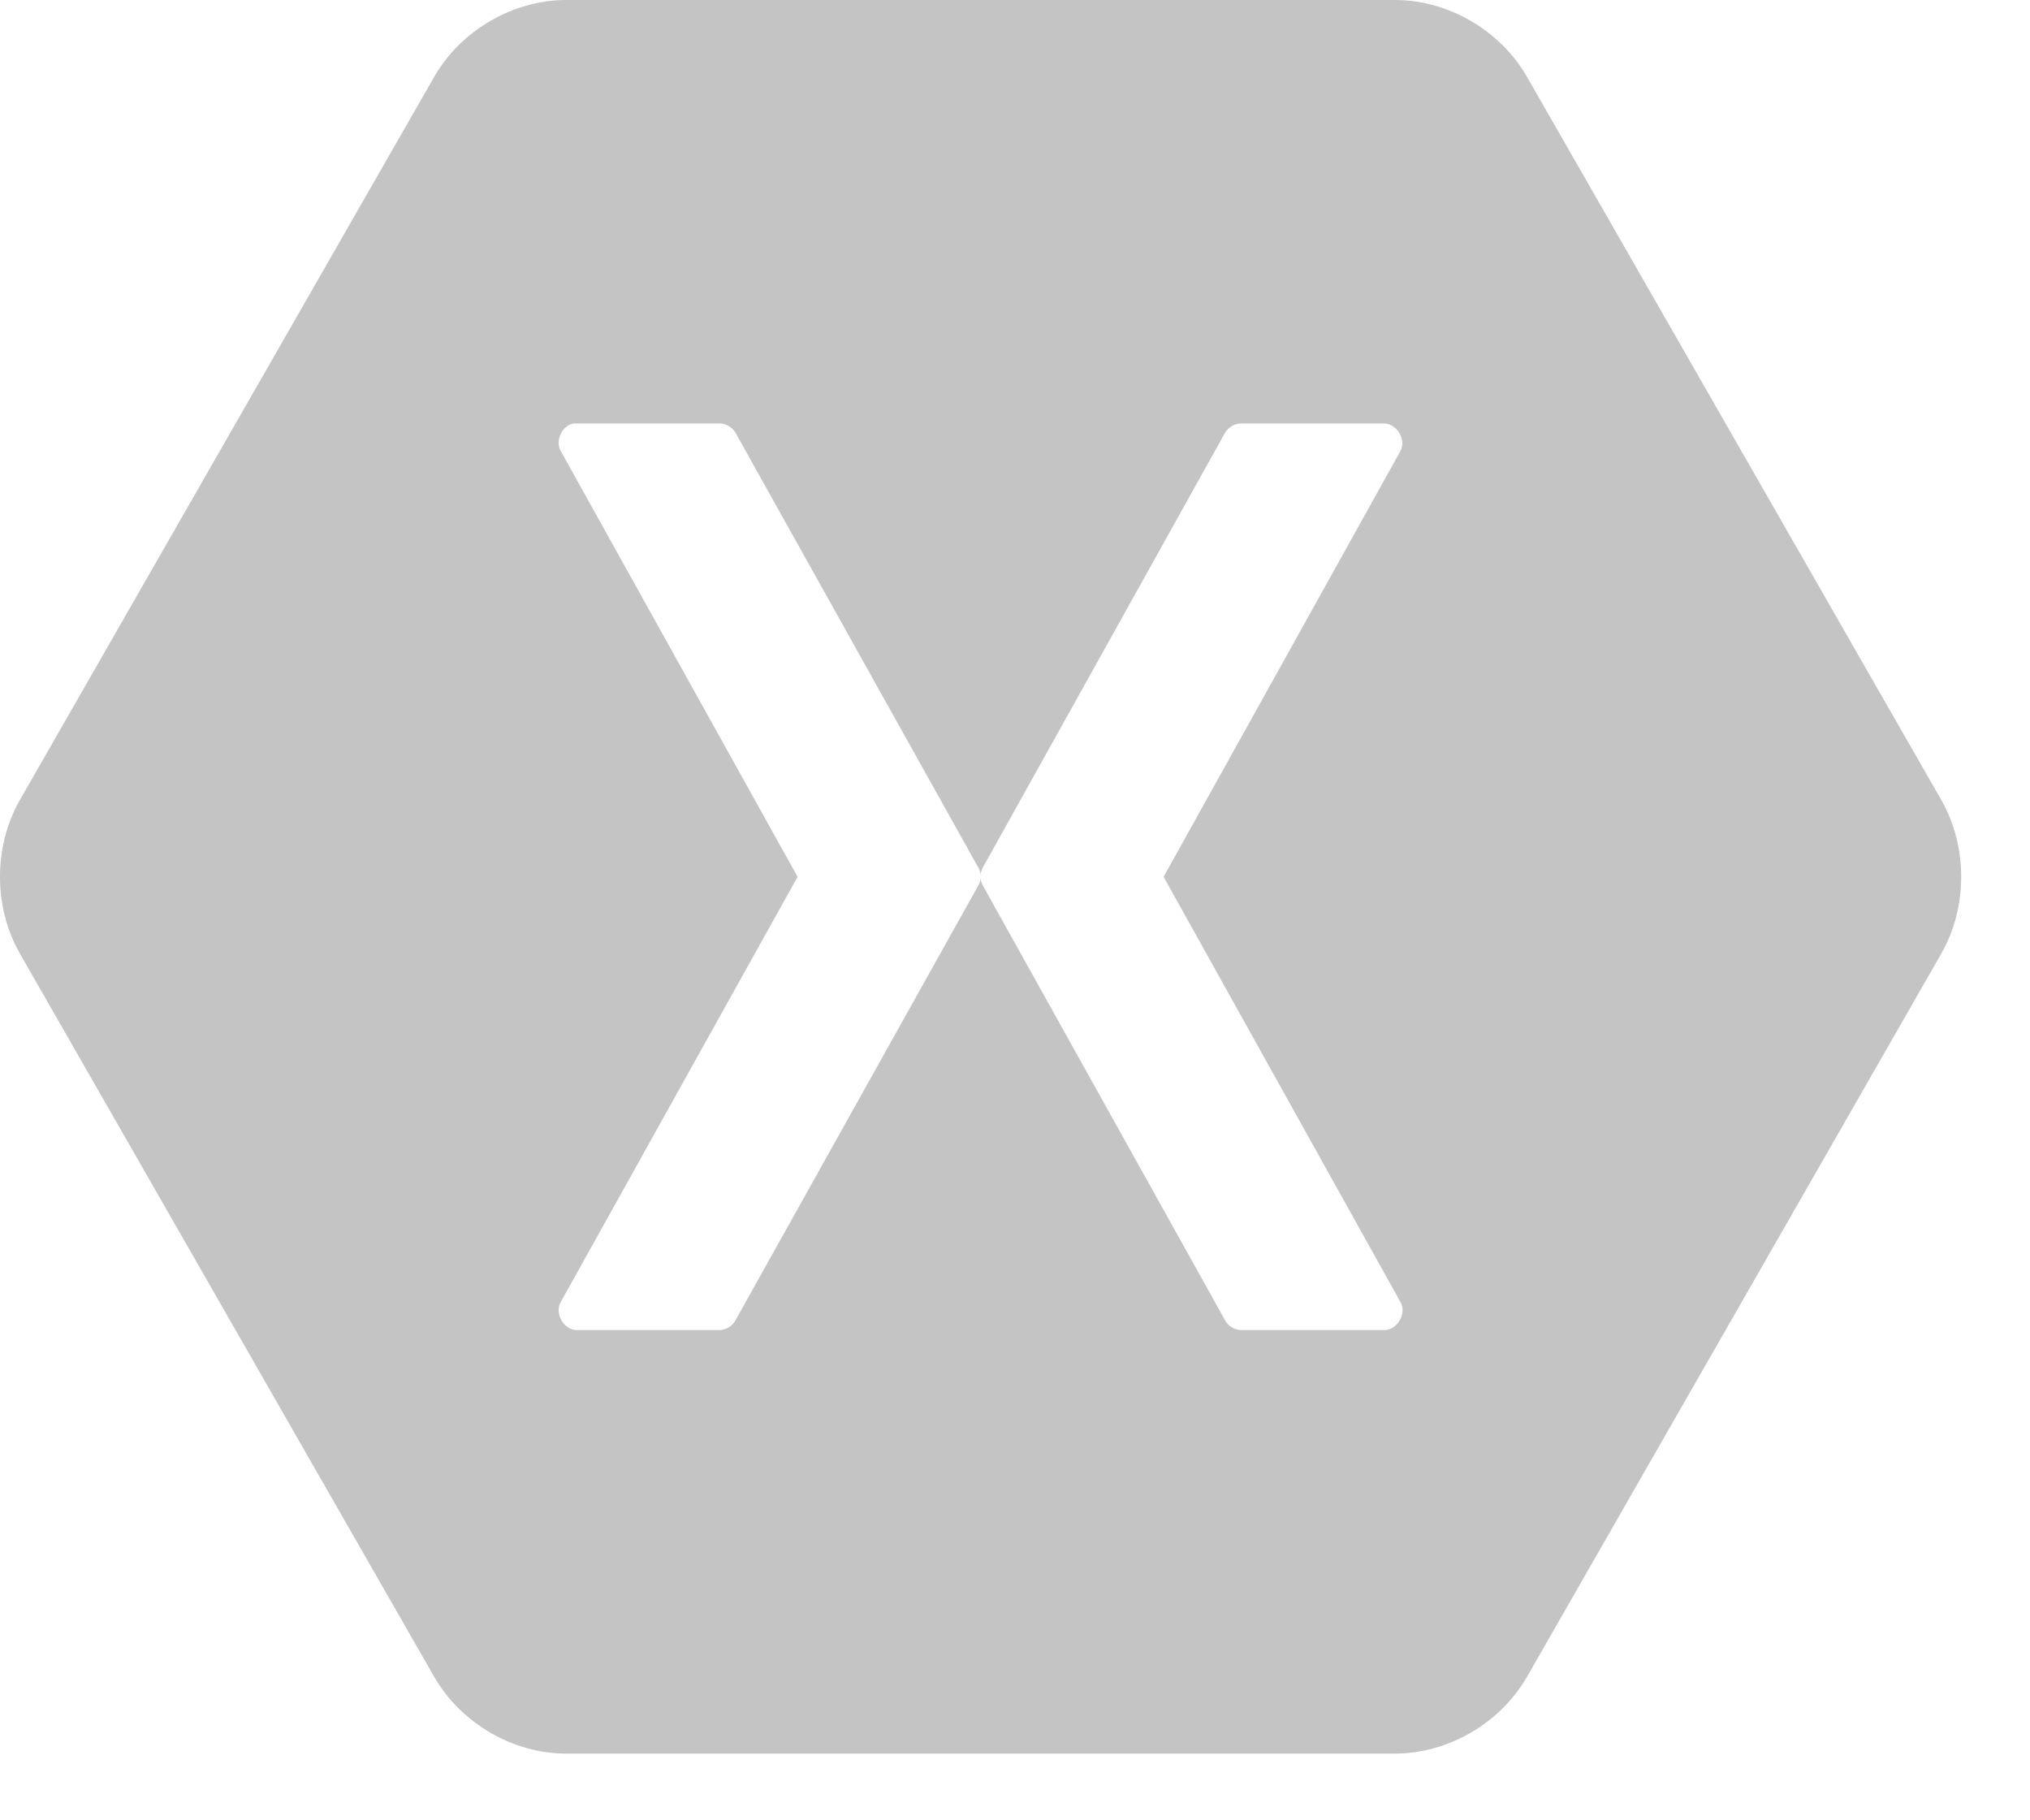 <svg width="29" height="26" viewBox="0 0 29 26" fill="none" xmlns="http://www.w3.org/2000/svg">
<path fill-rule="evenodd" clip-rule="evenodd" d="M8.084 0C7.327 0.002 6.587 0.433 6.206 1.092L0.281 11.432C-0.094 12.092 -0.094 12.955 0.281 13.615L6.206 23.956C6.587 24.614 7.327 25.046 8.084 25.047H19.933C20.689 25.045 21.43 24.614 21.811 23.956L27.736 13.615C28.111 12.955 28.11 12.092 27.736 11.432L21.811 1.092C21.43 0.433 20.689 0.001 19.933 0H8.084ZM8.192 6.049C8.208 6.048 8.225 6.048 8.241 6.049H10.285C10.375 6.051 10.463 6.104 10.508 6.183L13.975 12.39C13.993 12.421 14.004 12.455 14.008 12.49C14.013 12.455 14.024 12.421 14.041 12.39L17.5 6.183C17.547 6.101 17.638 6.048 17.732 6.049H19.775C19.956 6.051 20.092 6.28 20.007 6.441L16.623 12.524L20.007 18.598C20.1 18.76 19.961 18.999 19.775 18.998H17.732C17.637 18.997 17.544 18.941 17.5 18.856L14.041 12.649C14.024 12.618 14.013 12.584 14.008 12.549C14.004 12.584 13.993 12.618 13.975 12.649L10.508 18.856C10.465 18.938 10.377 18.994 10.285 18.998H8.241C8.056 18.999 7.917 18.76 8.01 18.598L11.394 12.524L8.01 6.441C7.928 6.294 8.027 6.081 8.192 6.049Z" fill="#C4C4C4"/>
</svg>

